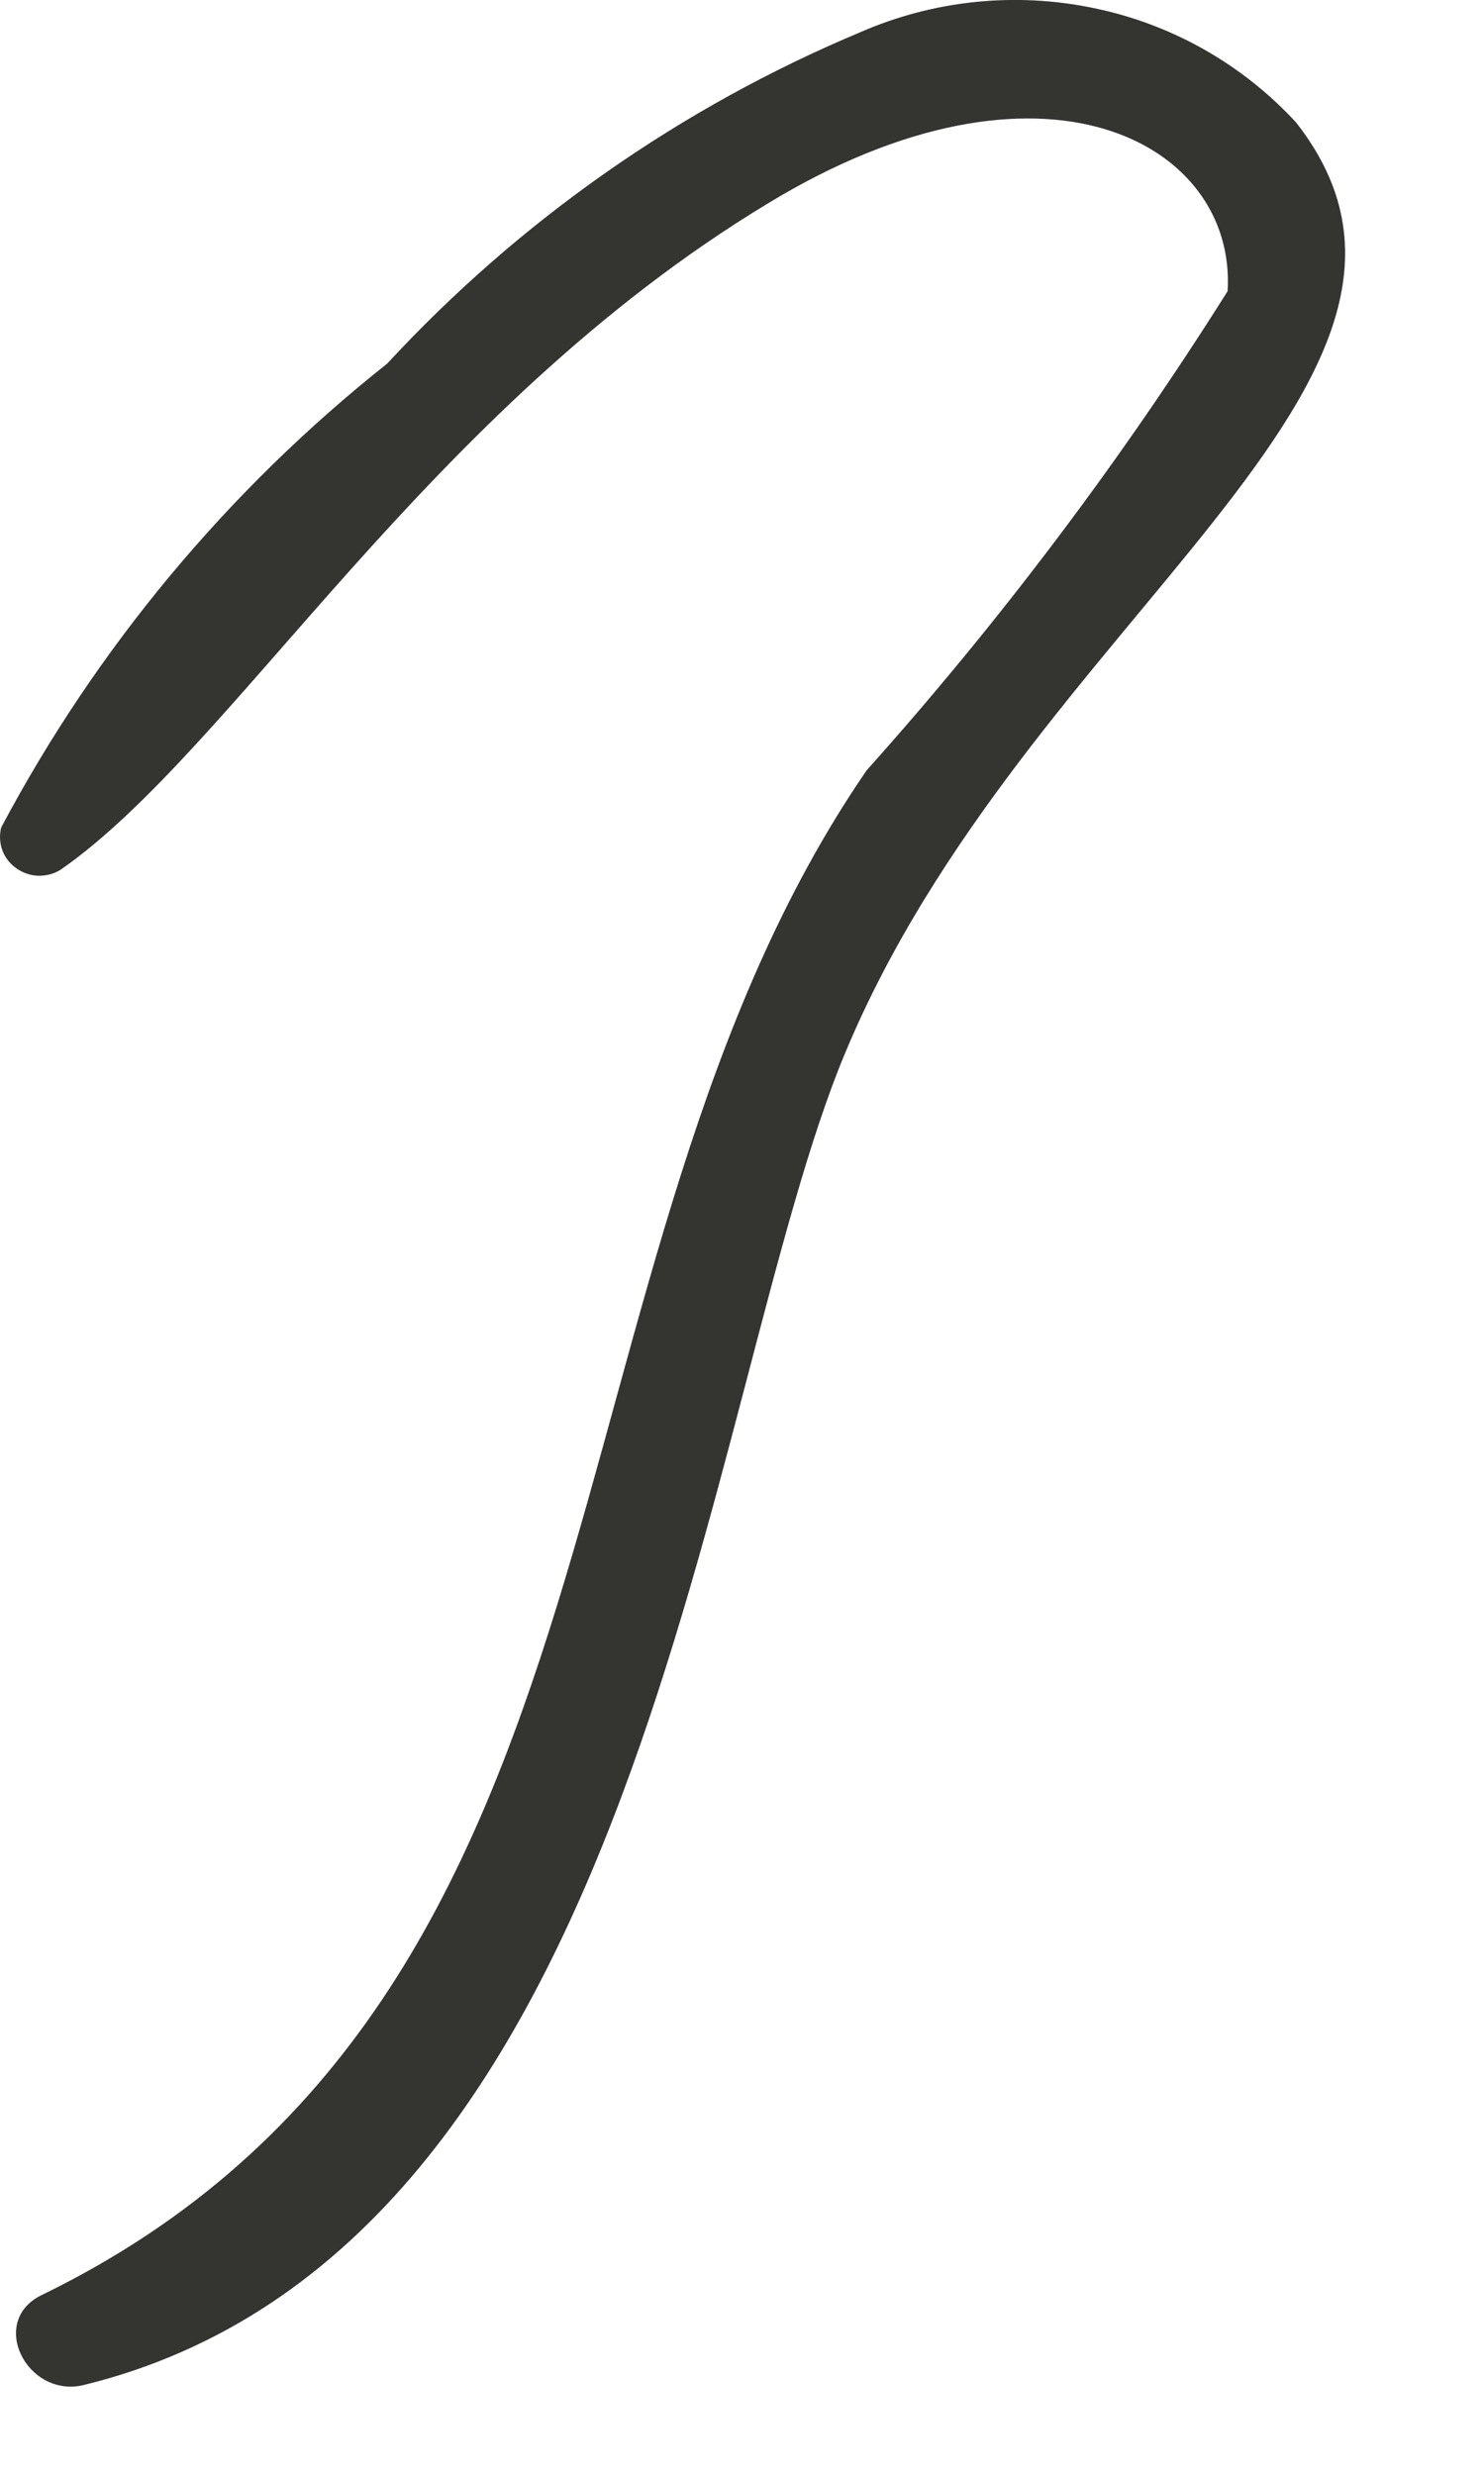 <?xml version="1.0" encoding="utf-8"?>
<svg xmlns="http://www.w3.org/2000/svg" fill="none" height="100%" overflow="visible" preserveAspectRatio="none" style="display: block;" viewBox="0 0 9 15" width="100%">
<path d="M5.124 6.386C6.223 3.745 9.079 2.301 7.861 0.743C7.534 0.388 7.105 0.146 6.633 0.049C6.158 -0.05 5.663 0.001 5.218 0.195C4.129 0.651 3.15 1.337 2.348 2.204C1.382 2.97 0.585 3.927 0.007 5.016C-0.004 5.061 -0.002 5.109 0.014 5.153C0.03 5.197 0.06 5.235 0.098 5.262C0.137 5.29 0.183 5.306 0.231 5.308C0.279 5.309 0.326 5.297 0.367 5.272C1.421 4.54 2.588 2.485 4.652 1.236C6.322 0.218 7.501 0.865 7.445 1.765C6.798 2.793 6.066 3.764 5.256 4.669C3.198 7.662 3.972 12.101 0.254 13.91C-0.072 14.067 0.159 14.53 0.499 14.458C3.918 13.63 4.26 8.455 5.124 6.386Z" fill="#343430" id="Vector"/>
</svg>